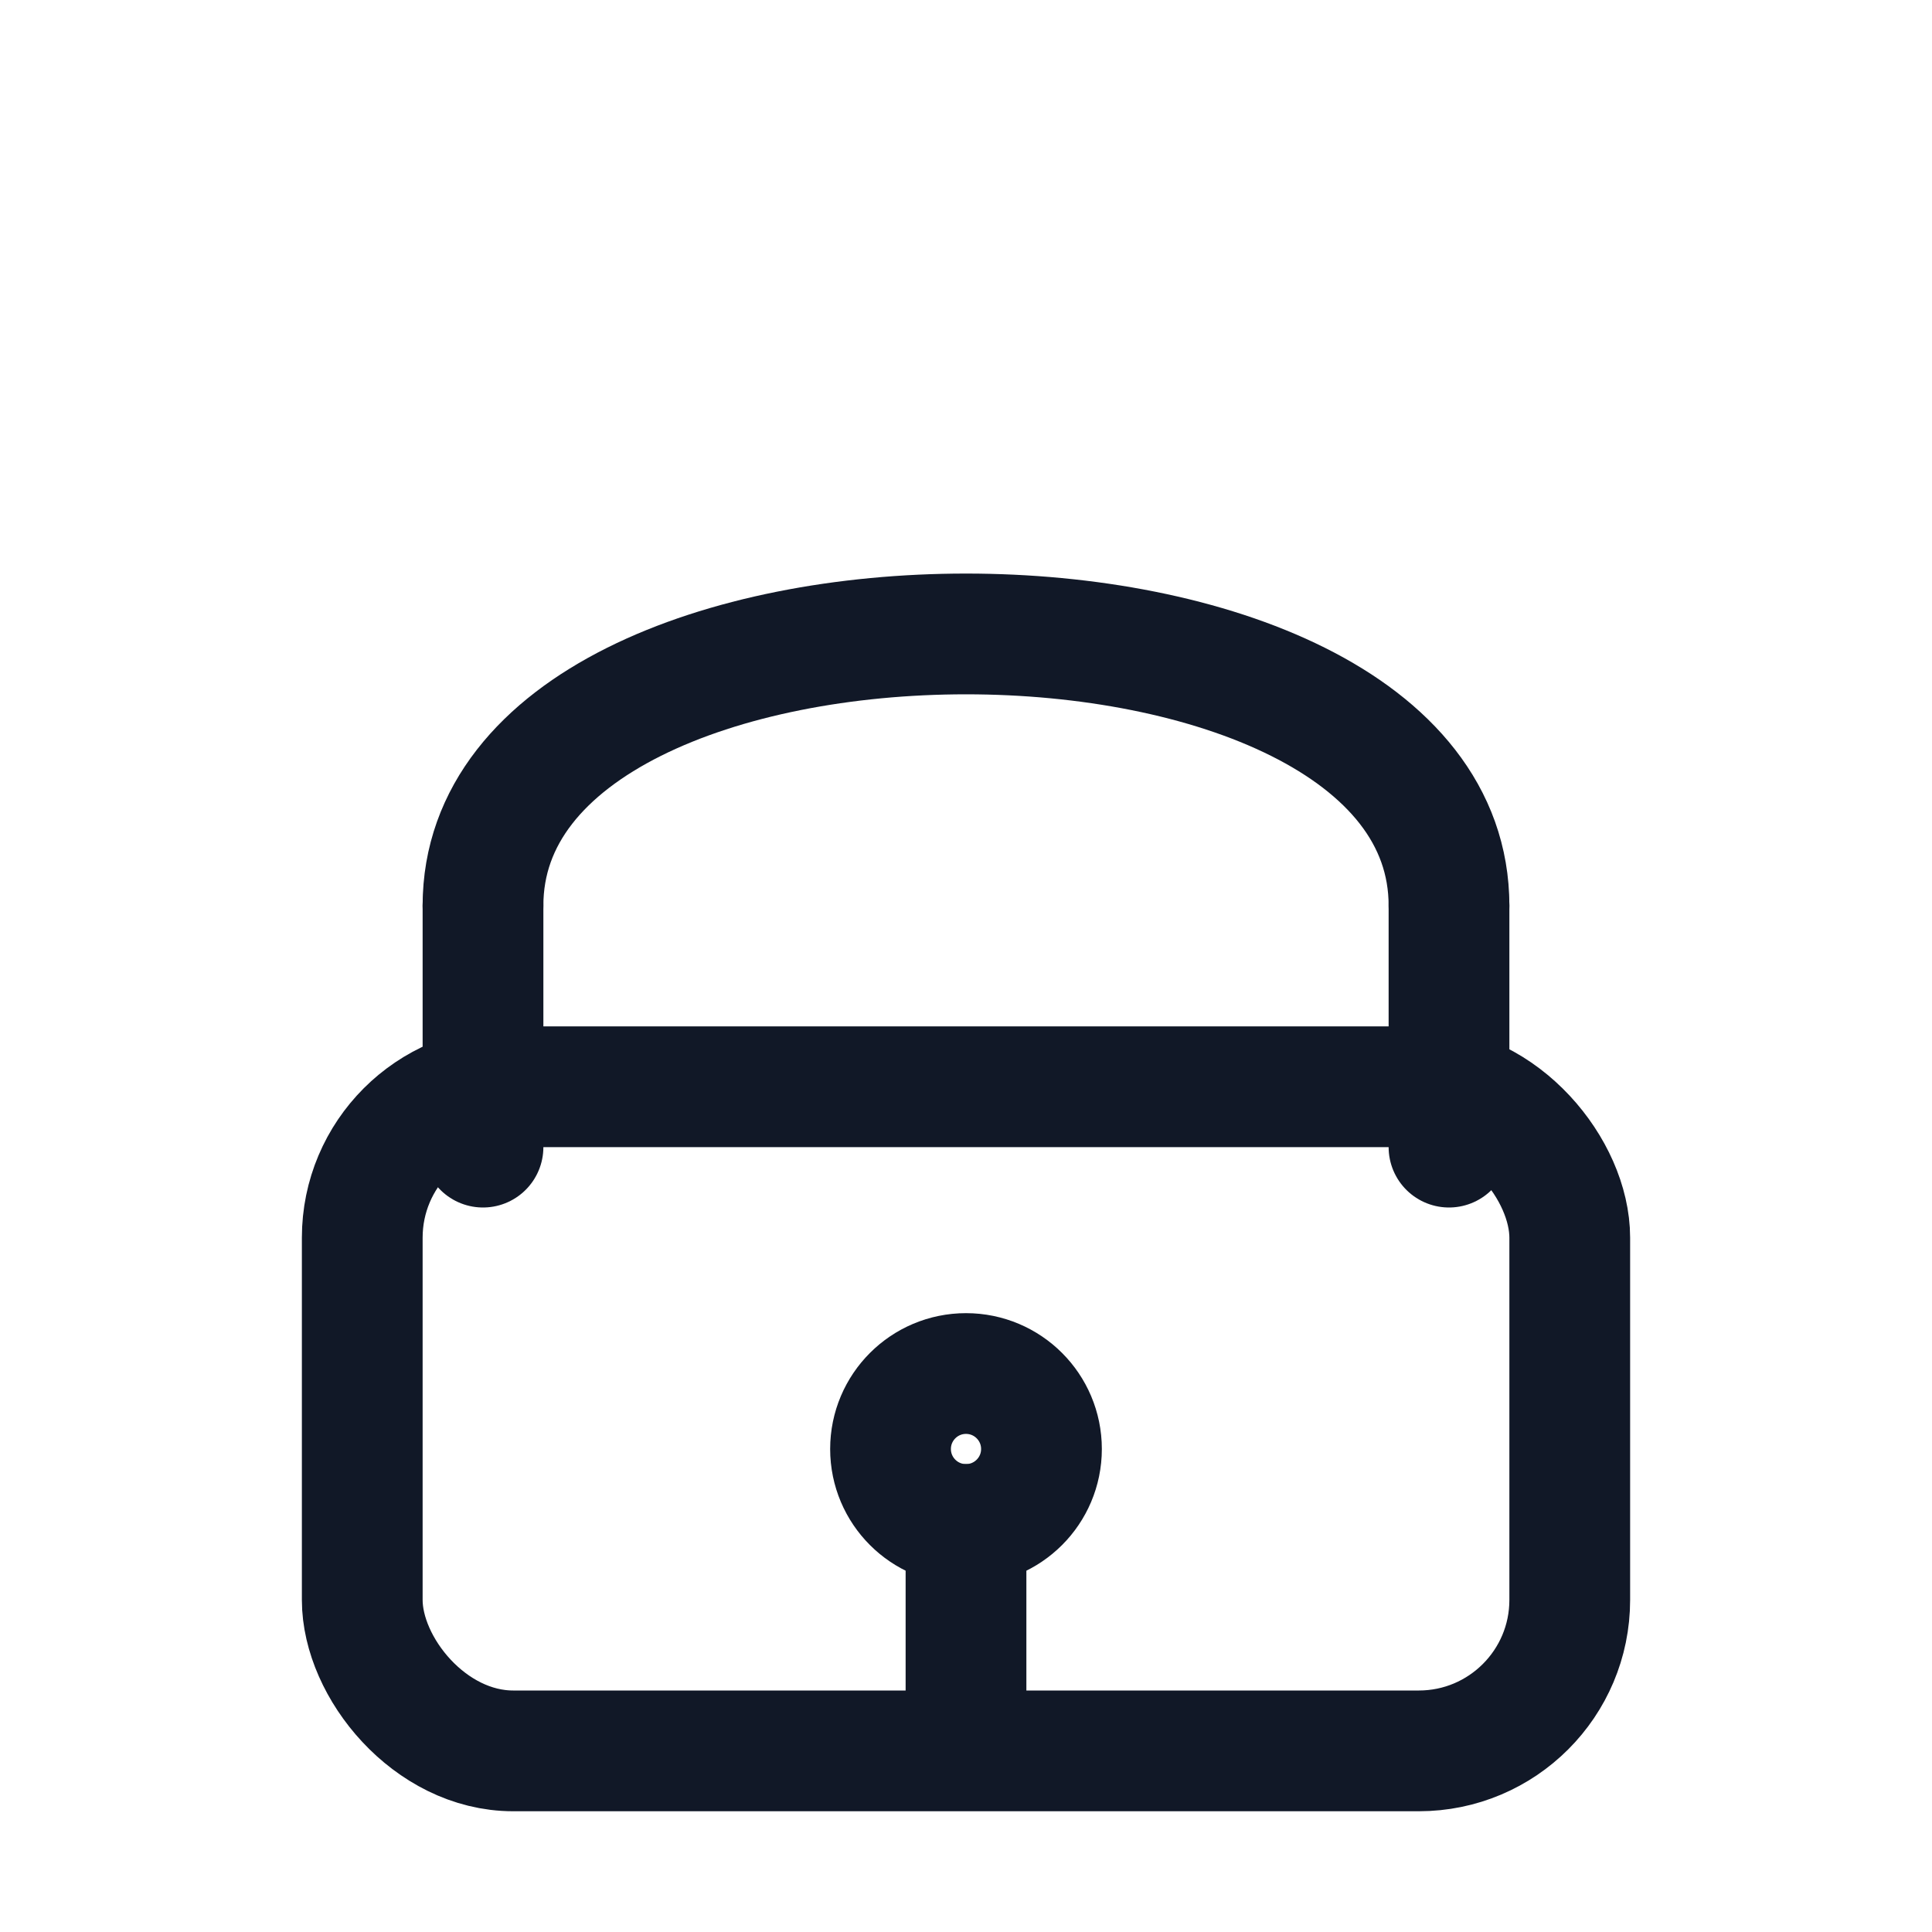 <svg xmlns="http://www.w3.org/2000/svg" width="256" height="256" viewBox="0 0 256 256" fill="none">
  <g stroke="#111827" stroke-width="16" stroke-linecap="round" stroke-linejoin="round">
    <!-- shackle -->
    <path d="M64 120 C64 72, 192 72, 192 120" fill="none"/>
    <line x1="64" y1="120" x2="64" y2="152"/>
    <line x1="192" y1="120" x2="192" y2="152"/>
    <!-- body -->
    <rect x="48" y="144" width="160" height="88" rx="20" ry="20" fill="none"/>
    <!-- keyhole -->
    <circle cx="128" cy="192" r="10" />
    <line x1="128" y1="202" x2="128" y2="224"/>
  </g>
</svg>
